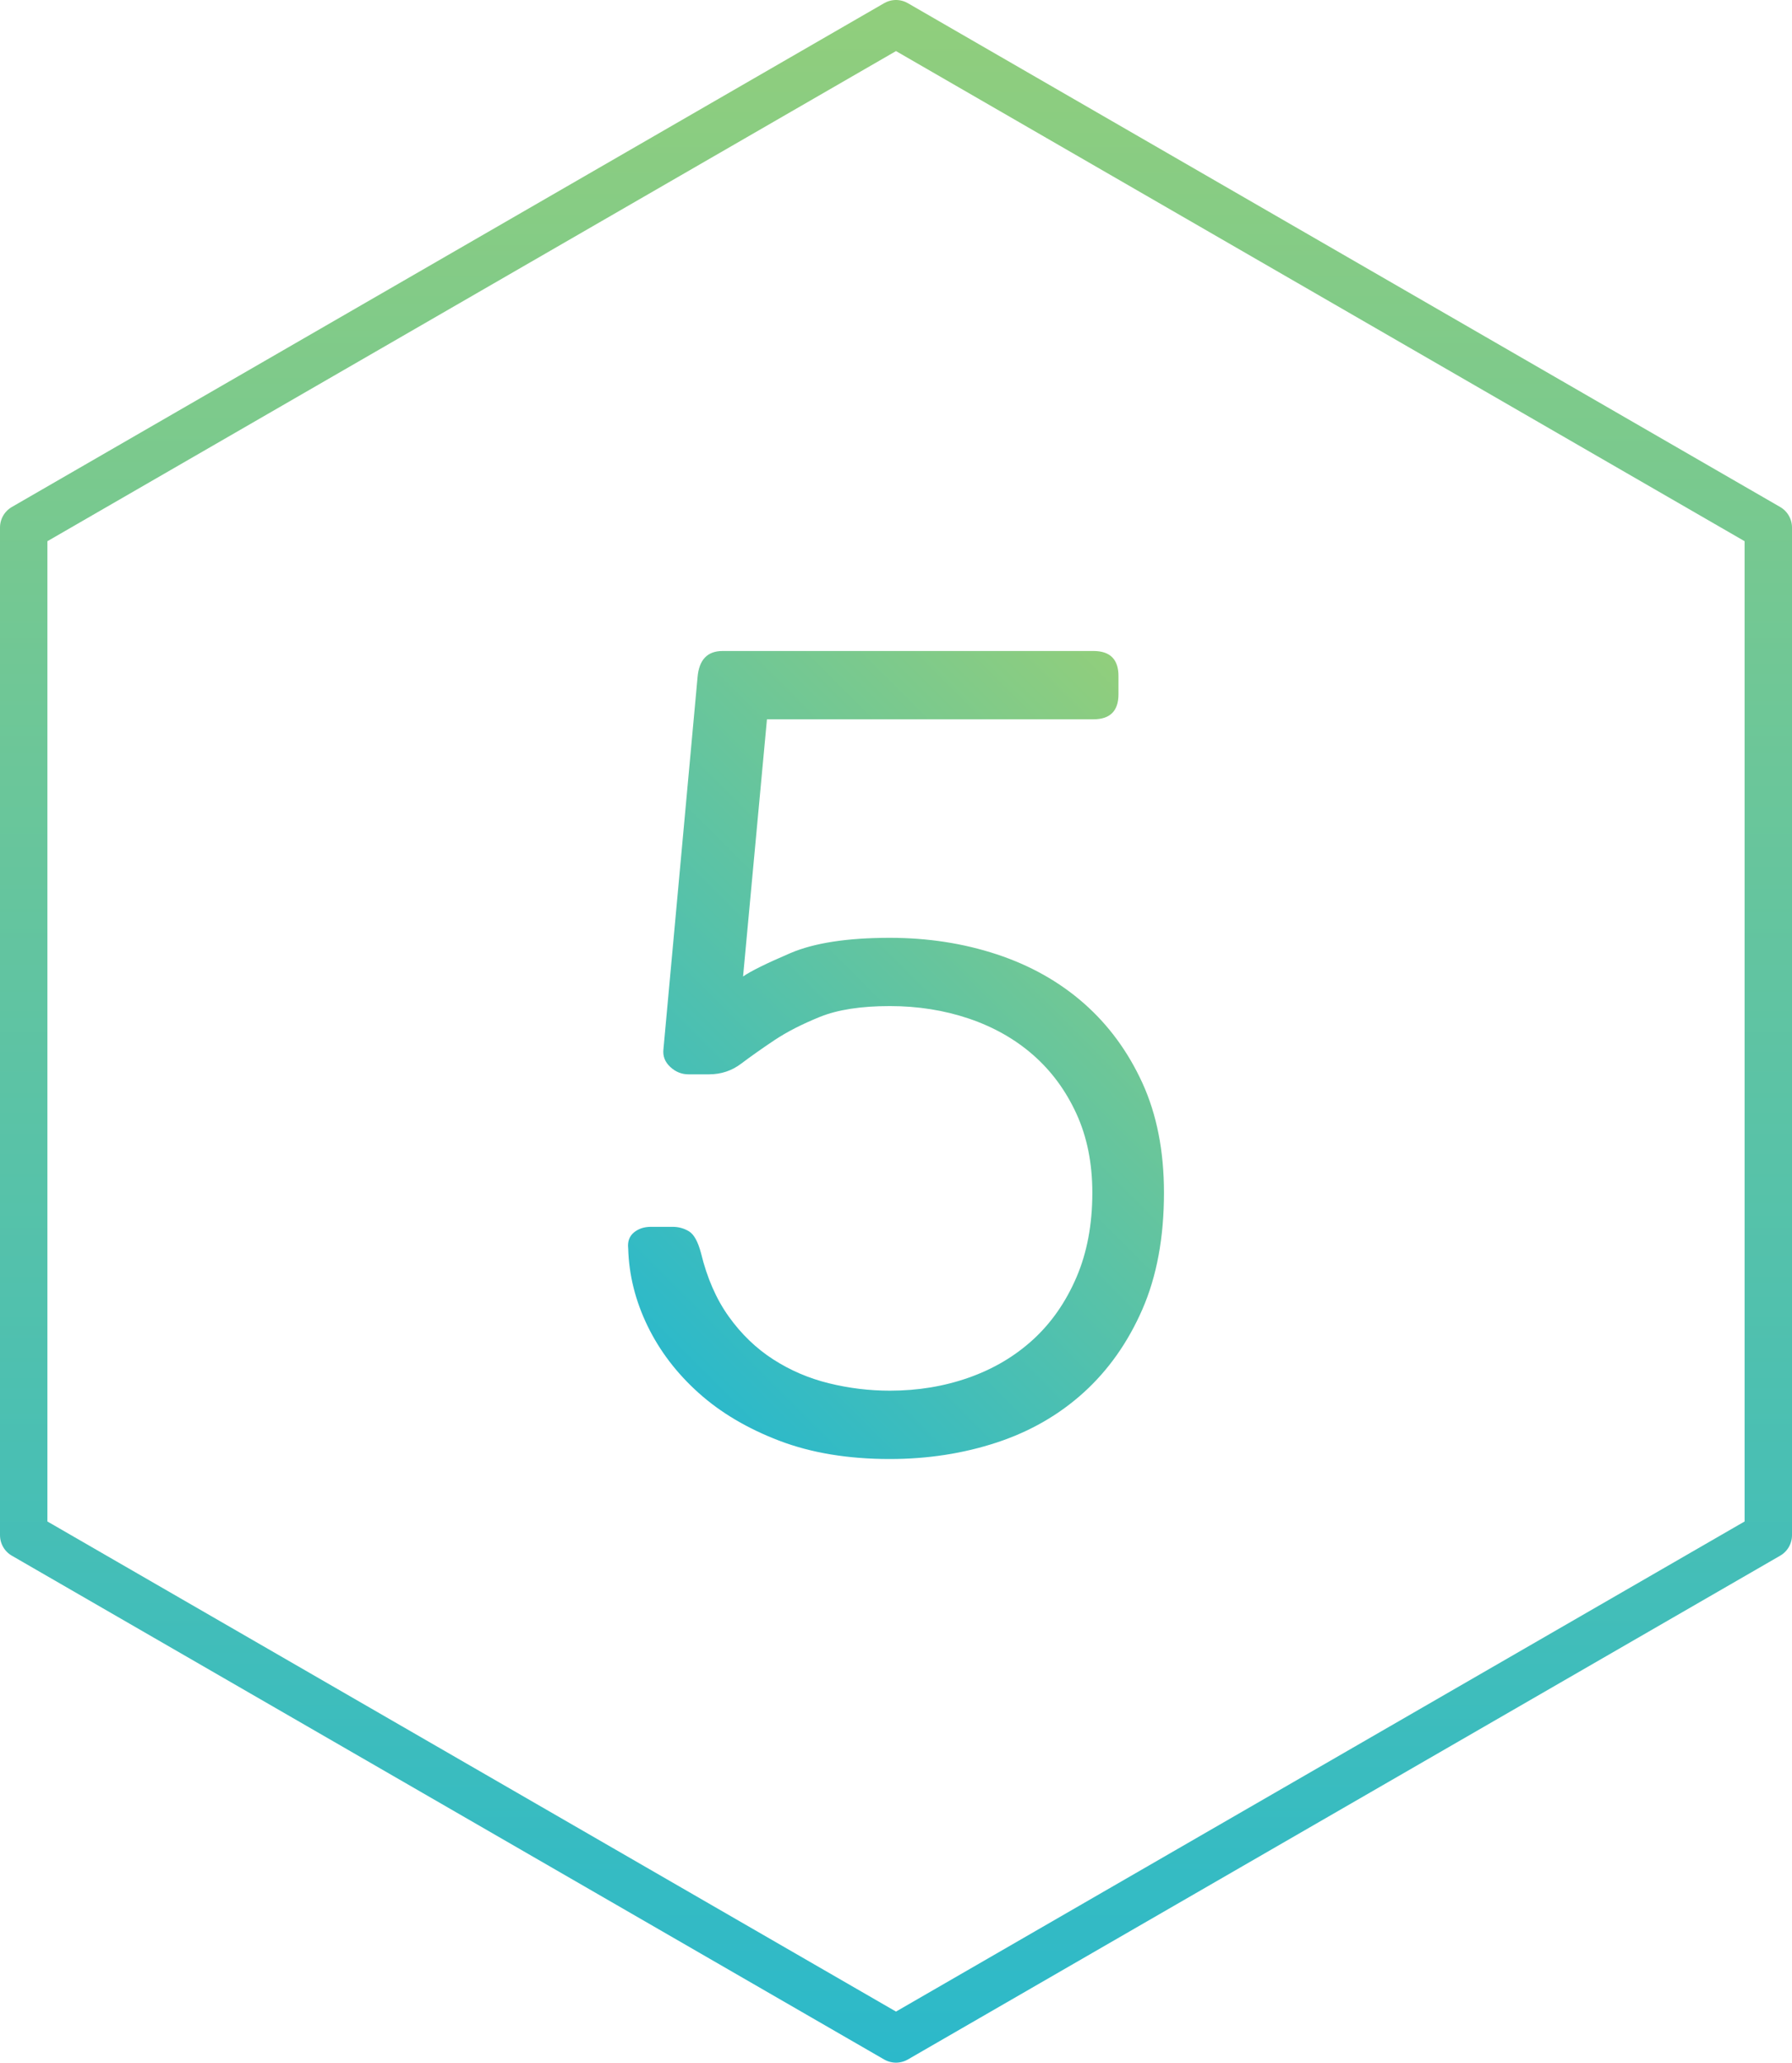 <?xml version="1.0" encoding="utf-8"?>
<!-- Generator: Adobe Illustrator 16.0.4, SVG Export Plug-In . SVG Version: 6.00 Build 0)  -->
<!DOCTYPE svg PUBLIC "-//W3C//DTD SVG 1.1//EN" "http://www.w3.org/Graphics/SVG/1.1/DTD/svg11.dtd">
<svg version="1.1" id="Layer_1" xmlns="http://www.w3.org/2000/svg" xmlns:xlink="http://www.w3.org/1999/xlink" x="0px" y="0px"
	 width="75.612px" height="87px" viewBox="1087.375 367.392 75.612 87" enable-background="new 1087.375 367.392 75.612 87"
	 xml:space="preserve">
<g>
	
		<linearGradient id="SVGID_1_" gradientUnits="userSpaceOnUse" x1="399.776" y1="763.016" x2="486.776" y2="763.016" gradientTransform="matrix(-4.371139e-08 -1 1 -4.371139e-08 362.167 854.168)">
		<stop  offset="0" style="stop-color:#2CB9CA"/>
		<stop  offset="1" style="stop-color:#91CE7C"/>
	</linearGradient>
	
		<polygon fill="none" stroke="url(#SVGID_1_)" stroke-width="2" stroke-linecap="round" stroke-linejoin="round" stroke-miterlimit="10" points="
		1161.987,432.143 1125.181,453.392 1088.375,432.143 1088.375,389.642 1125.181,368.392 1161.987,389.642 	"/>
	<g>
		<linearGradient id="SVGID_2_" gradientUnits="userSpaceOnUse" x1="1113.218" y1="422.53" x2="1137.468" y2="398.28">
			<stop  offset="0" style="stop-color:#2CB9CA"/>
			<stop  offset="1" style="stop-color:#91CE7C"/>
		</linearGradient>
		<path fill="url(#SVGID_2_)" d="M1133.465,417.699c0-1.248-0.225-2.359-0.673-3.336c-0.448-0.976-1.056-1.8-1.823-2.472
			c-0.769-0.673-1.673-1.184-2.712-1.536c-1.041-0.352-2.153-0.528-3.336-0.528c-1.217,0-2.201,0.152-2.952,0.456
			c-0.753,0.305-1.393,0.632-1.92,0.984c-0.528,0.353-0.992,0.68-1.393,0.983c-0.4,0.305-0.856,0.456-1.368,0.456h-0.863
			c-0.288,0-0.545-0.104-0.769-0.312s-0.32-0.456-0.288-0.744l1.44-15.696c0.063-0.735,0.415-1.104,1.056-1.104h15.648
			c0.703,0,1.056,0.353,1.056,1.056v0.768c0,0.705-0.353,1.057-1.056,1.057h-13.776l-1.008,10.848
			c0.319-0.224,0.984-0.552,1.992-0.984c1.008-0.432,2.407-0.647,4.2-0.647c1.6,0,3.104,0.232,4.512,0.696
			c1.407,0.464,2.632,1.151,3.672,2.063c1.039,0.912,1.863,2.032,2.472,3.36c0.607,1.328,0.912,2.872,0.912,4.632
			c0,1.889-0.305,3.528-0.912,4.92c-0.608,1.392-1.433,2.561-2.472,3.504c-1.04,0.944-2.265,1.648-3.672,2.112
			c-1.408,0.463-2.912,0.696-4.512,0.696c-1.761,0-3.312-0.257-4.656-0.769s-2.48-1.184-3.408-2.016
			c-0.929-0.832-1.648-1.776-2.16-2.832c-0.512-1.057-0.784-2.144-0.815-3.265c-0.032-0.288,0.048-0.511,0.239-0.672
			c0.192-0.159,0.433-0.239,0.721-0.239h0.912c0.255,0,0.487,0.064,0.695,0.191c0.208,0.128,0.376,0.432,0.504,0.912
			c0.256,1.056,0.648,1.952,1.177,2.688c0.527,0.736,1.151,1.336,1.871,1.8c0.721,0.464,1.504,0.8,2.353,1.008
			c0.848,0.208,1.704,0.312,2.568,0.312c1.183,0,2.295-0.184,3.336-0.552c1.039-0.367,1.943-0.903,2.712-1.607
			c0.768-0.704,1.375-1.576,1.823-2.616S1133.465,419.043,1133.465,417.699z"/>
	</g>
</g>
</svg>
